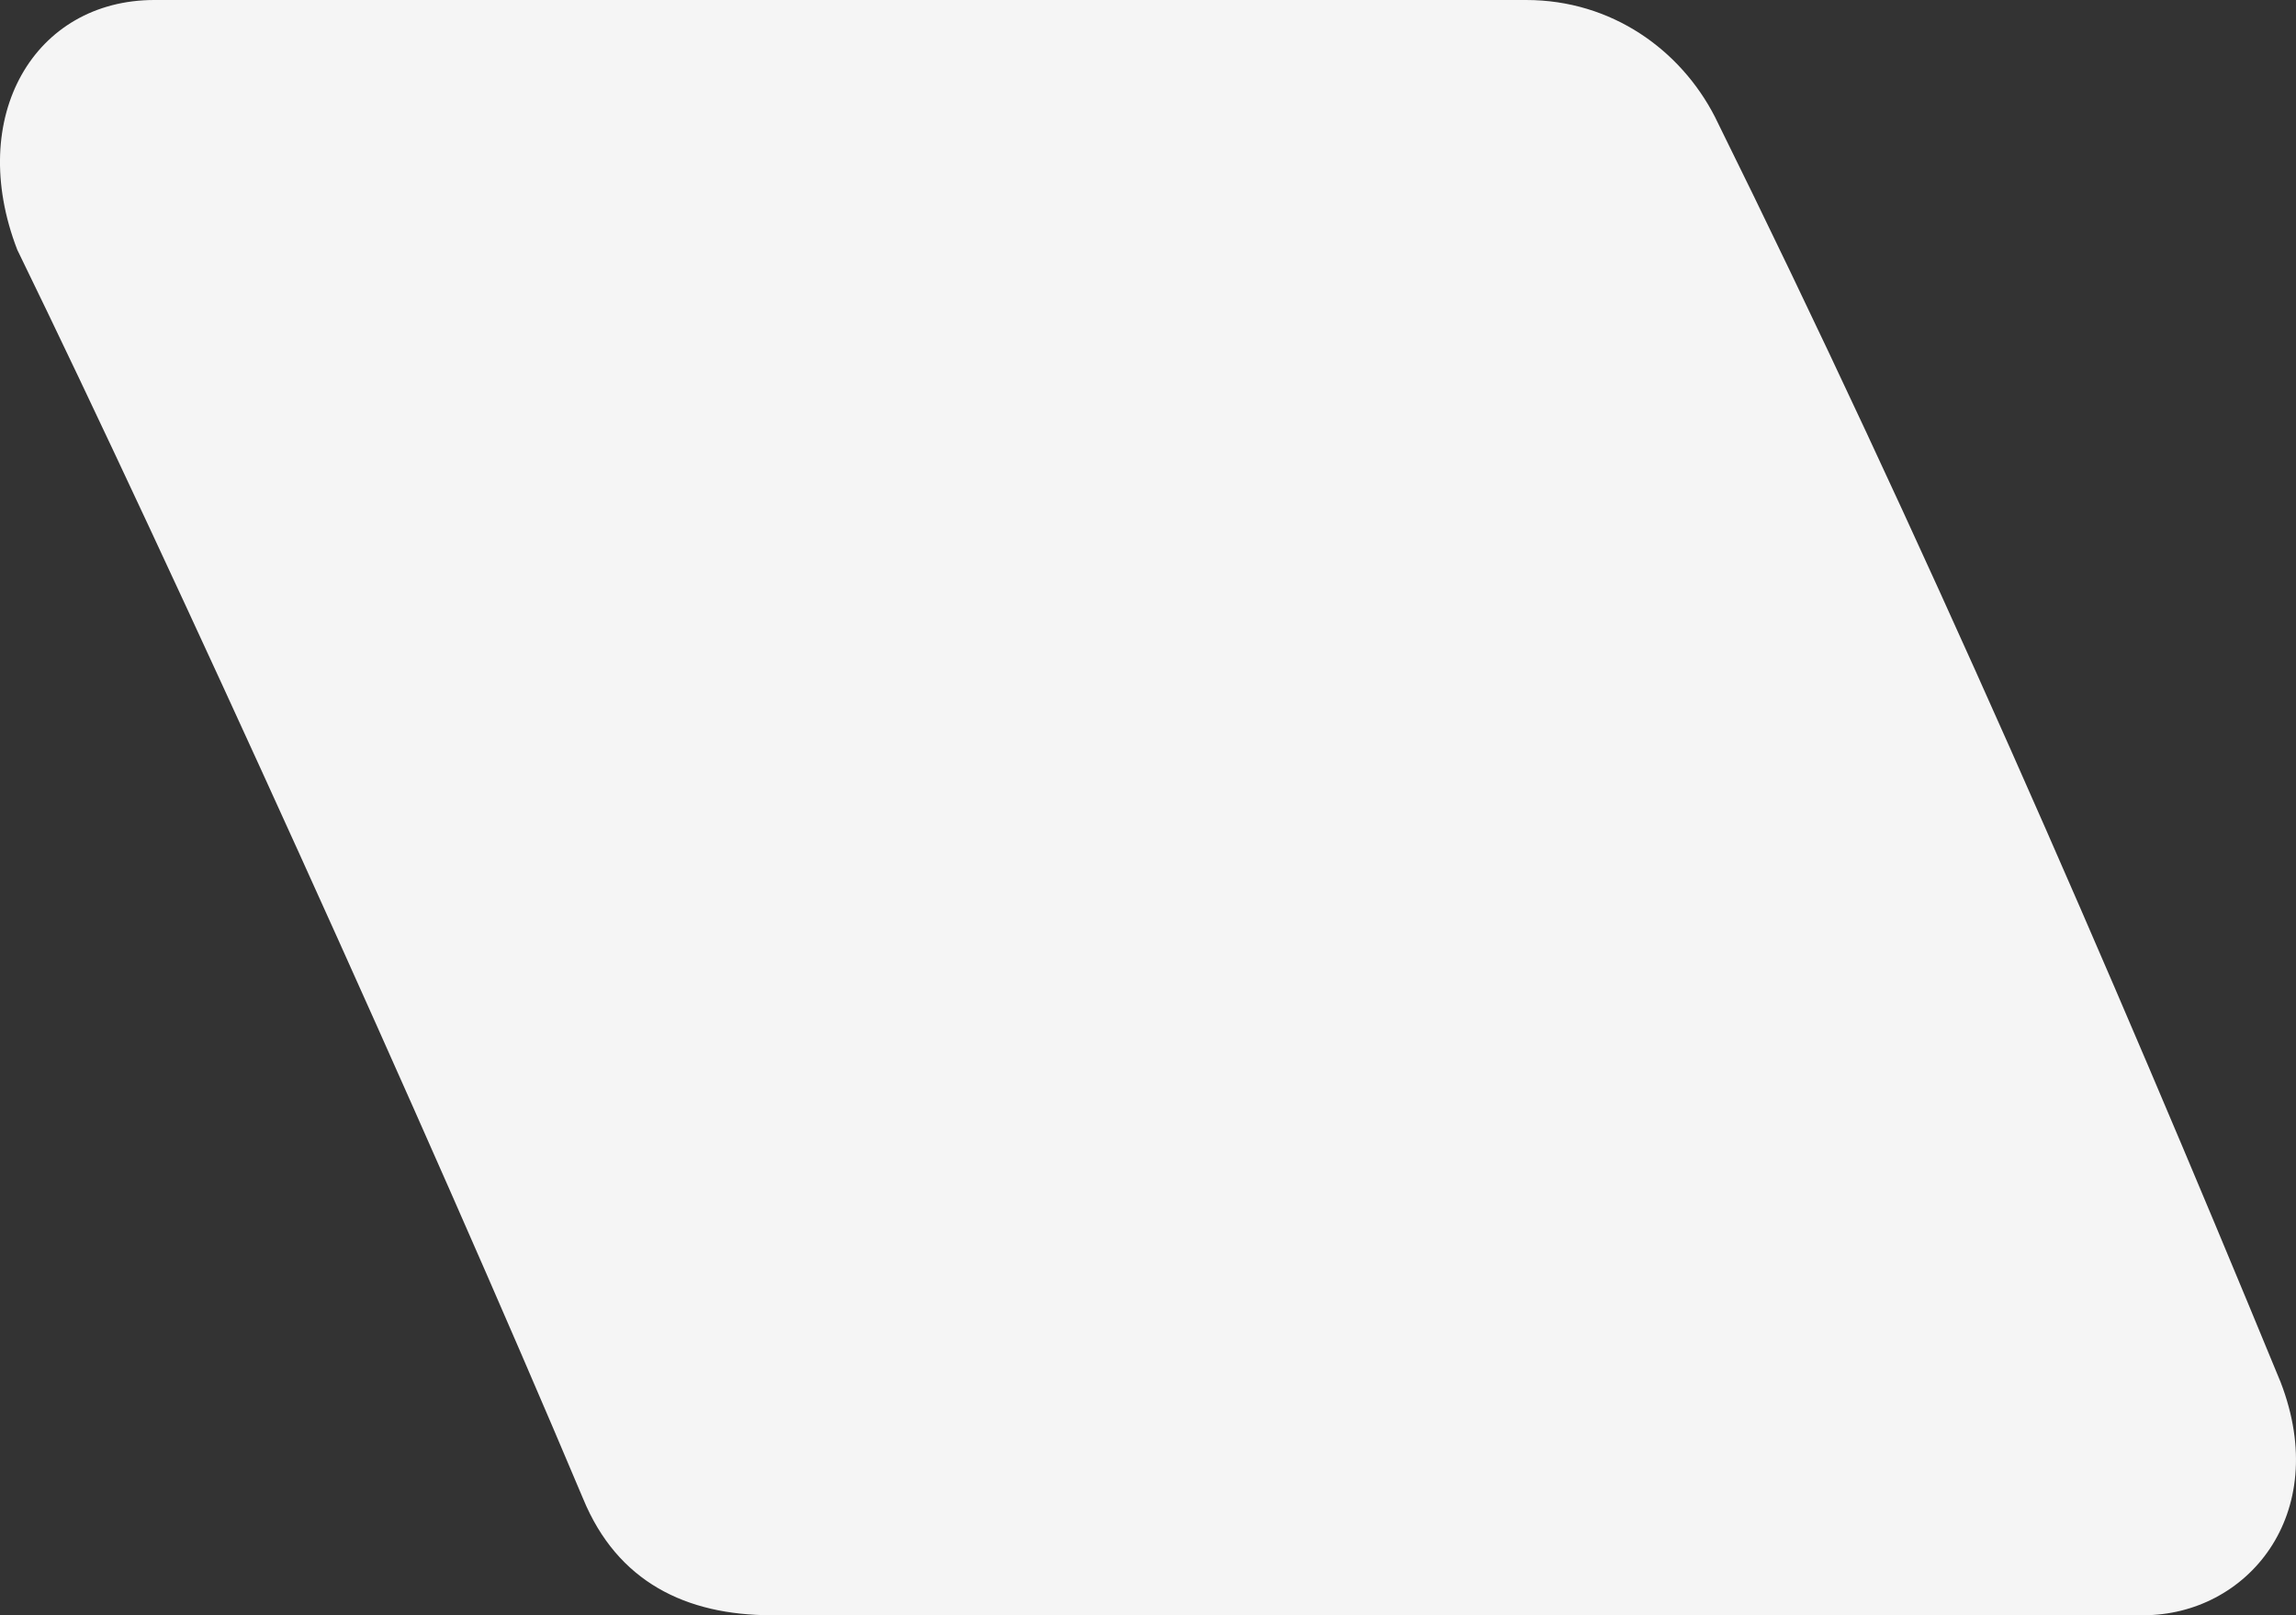 <svg width="27" height="19" viewBox="0 0 27 19" fill="none" xmlns="http://www.w3.org/2000/svg">
<rect x="0" y="0" width="27" height="19" fill="#333333" stroke="none"/>
<path d="M17.947 0H1.816C0.405 0 -0.402 1.371 0.203 2.938C2.018 6.66 5.042 13.32 6.857 17.629C7.26 18.608 8.067 19 9.075 19H25.206C26.416 19 27.424 17.825 26.819 16.258C24.803 11.361 22.585 6.268 20.165 1.371C19.762 0.588 18.955 0 17.947 0Z" fill="#F5F5F5"/>
</svg>
